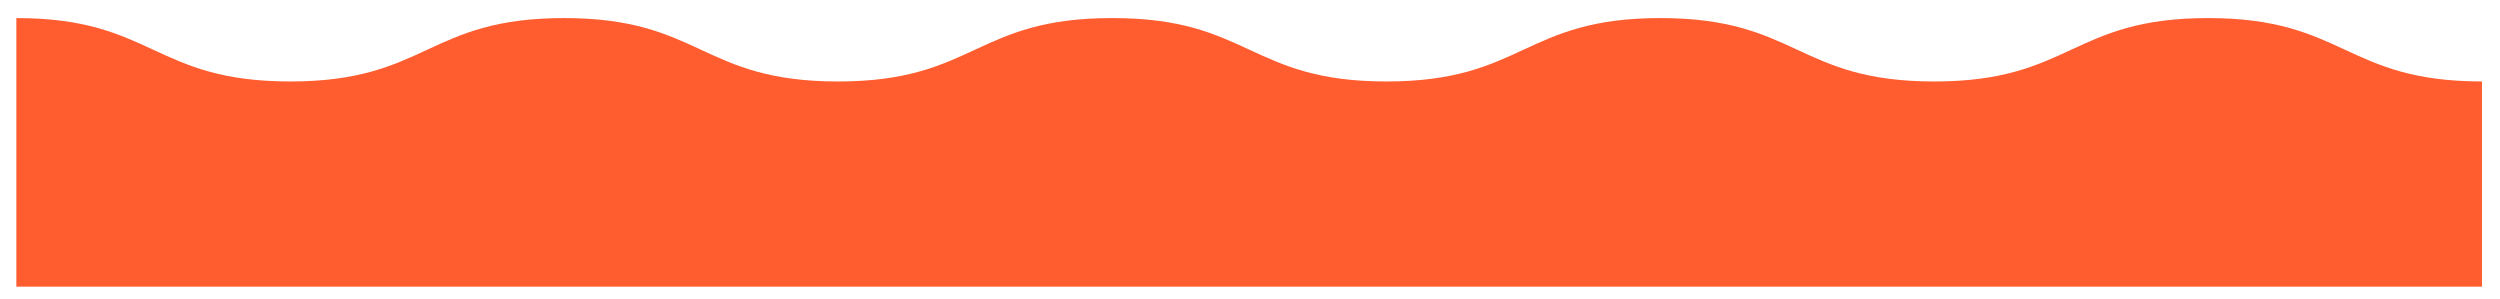<?xml version="1.0" encoding="UTF-8"?> <svg xmlns="http://www.w3.org/2000/svg" xmlns:xlink="http://www.w3.org/1999/xlink" version="1.1" id="Слой_1" x="0px" y="0px" viewBox="0 0 1178.66 141.01" style="enable-background:new 0 0 1178.66 141.01;" xml:space="preserve"> <style type="text/css"> .st0{fill:#FF5D30;} </style> <path class="st0" d="M1041.03,8.52c-64.56,0-64.56,29.89-129.12,29.89c-64.56,0-64.56-29.89-129.12-29.89 c-64.56,0-64.56,29.89-129.12,29.89c-64.56,0-64.56-29.89-129.12-29.89v0c-0.12,0-0.24,0-0.36,0c-64.56,0-64.56,29.89-129.12,29.89 c-64.56,0-64.56-29.89-129.12-29.89c-64.56,0-64.56,29.89-129.12,29.89C72.27,38.4,72.27,8.52,7.71,8.52v126.63h516.84h128.77 h516.84V38.4C1105.59,38.4,1105.59,8.52,1041.03,8.52z"></path> <g> </g> <g> </g> <g> </g> <g> </g> <g> </g> <g> </g> </svg> 